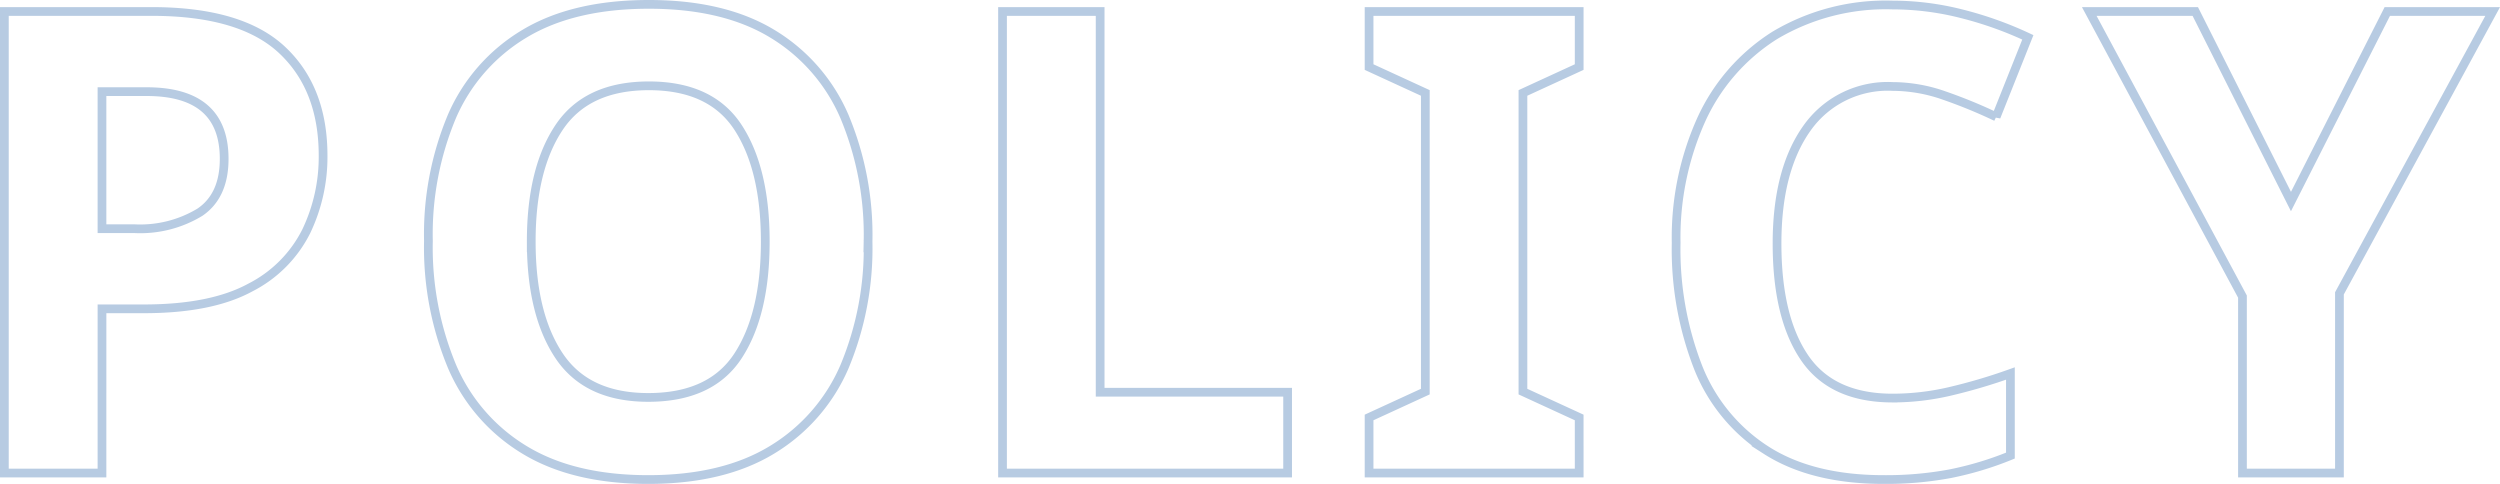 <svg xmlns="http://www.w3.org/2000/svg" width="286.167" height="55.39" viewBox="0 0 286.167 55.39">
  <path id="英語あしらい" d="M23.532-52.836q10.212,0,14.911,4.4t4.7,12.1a19.7,19.7,0,0,1-1.924,8.658,14.524,14.524,0,0,1-6.4,6.438Q30.34-18.8,22.644-18.8h-4.81V0H6.66V-52.836ZM22.94-43.66H17.834v15.688h3.7a13.174,13.174,0,0,0,7.511-1.887q2.775-1.887,2.775-6.105Q31.82-43.66,22.94-43.66Zm82.584,17.168a35.145,35.145,0,0,1-2.7,14.319,20.632,20.632,0,0,1-8.288,9.509Q88.948.74,80.364.74t-14.171-3.4A20.6,20.6,0,0,1,57.9-12.21a35.41,35.41,0,0,1-2.7-14.356,34.882,34.882,0,0,1,2.7-14.282,20.453,20.453,0,0,1,8.288-9.435Q71.78-53.65,80.438-53.65q8.584,0,14.134,3.367a20.483,20.483,0,0,1,8.251,9.472A35.145,35.145,0,0,1,105.524-26.492Zm-38.554,0q0,8.288,3.182,13.061T80.364-8.658q7.178,0,10.286-4.773t3.108-13.061q0-8.288-3.108-13.061T80.438-44.326q-7.1,0-10.286,4.773T66.97-26.492ZM120.916,0V-52.836H132.09V-9.25h21.46V0Zm66.008,0h-24.05V-6.364l6.438-2.96V-43.512l-6.438-2.96v-6.364h24.05v6.364l-6.438,2.96V-9.324l6.438,2.96Zm35.89-44.252a11.312,11.312,0,0,0-9.842,4.81q-3.4,4.81-3.4,13.172,0,8.436,3.145,13.061t10.1,4.625a28.981,28.981,0,0,0,6.438-.74,63.655,63.655,0,0,0,7.03-2.072V-2A37.653,37.653,0,0,1,229.4.074a39.854,39.854,0,0,1-7.622.666q-8.214,0-13.468-3.367a19.953,19.953,0,0,1-7.77-9.472,37.2,37.2,0,0,1-2.516-14.245,32.88,32.88,0,0,1,2.886-14.134,22.32,22.32,0,0,1,8.4-9.62,24.821,24.821,0,0,1,13.505-3.478,32.109,32.109,0,0,1,7.881,1,41.976,41.976,0,0,1,7.585,2.7l-3.626,9.1a58.192,58.192,0,0,0-5.957-2.442A17.938,17.938,0,0,0,222.814-44.252ZM268.4-31.08l11.026-21.756h12.062L273.948-20.572V0h-11.1V-20.2L245.31-52.836h12.136Z" transform="translate(-6.16 54.15)" fill="none" stroke="#b7cbe2" stroke-width="1"/>
</svg>
